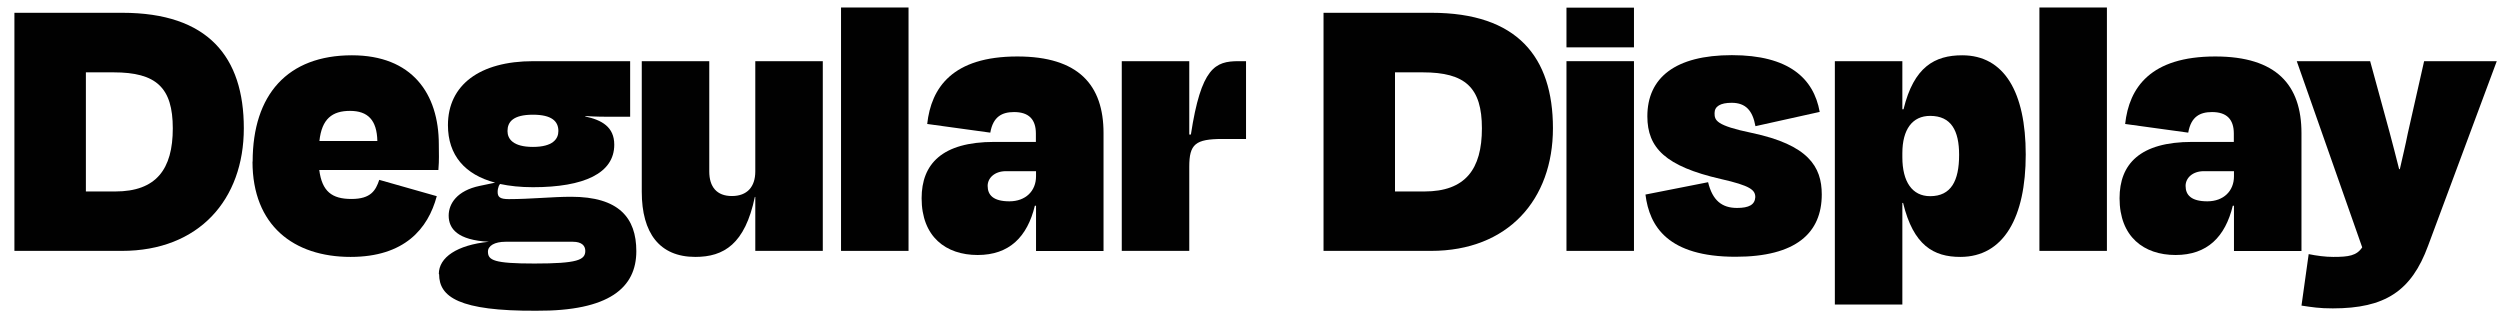 <svg width="170" height="22" viewBox="0 0 170 22" fill="none" xmlns="http://www.w3.org/2000/svg">
<path d="M0.98 0.87H8.32C14.15 0.87 16.58 3.87 16.58 8.72C16.58 13.57 13.53 17.06 8.29 17.06H0.98V0.86V0.87ZM5.84 4.92V13.02H7.84C10.62 13.02 11.75 11.51 11.75 8.73C11.75 5.95 10.62 4.92 7.73 4.92H5.84Z" fill="#010101"/>
<path d="M17.18 10.99C17.18 6.43 19.56 3.76 23.93 3.76C28.01 3.76 29.84 6.35 29.84 9.83C29.84 10.48 29.87 10.83 29.81 11.56H21.71C21.9 13.02 22.57 13.53 23.9 13.53C25.23 13.53 25.55 12.94 25.79 12.23L29.7 13.34C29.11 15.55 27.51 17.47 23.84 17.47C19.98 17.47 17.17 15.34 17.17 10.99H17.18ZM21.72 9.59H25.66C25.63 8.16 25.01 7.54 23.8 7.54C22.59 7.54 21.88 8.08 21.72 9.59Z" fill="#010101"/>
<path d="M29.84 18.63C29.84 17.5 31.08 16.66 33.24 16.44C31.11 16.33 30.51 15.55 30.51 14.66C30.51 13.85 31.08 12.96 32.62 12.64L33.67 12.42C31.62 11.88 30.46 10.56 30.46 8.51C30.46 5.78 32.62 4.16 36.26 4.16H42.85V7.94H41.66C41.15 7.94 40.53 7.94 39.8 7.89V7.92C40.91 8.16 41.77 8.62 41.77 9.84C41.77 11.78 39.72 12.73 36.24 12.73C35.4 12.73 34.65 12.65 34 12.51L33.92 12.64C33.87 12.77 33.84 12.91 33.84 13.05C33.84 13.4 34 13.54 34.6 13.54C36.08 13.54 37.57 13.38 38.84 13.38C42.08 13.38 43.27 14.81 43.27 17.08C43.27 19.56 41.43 21.16 36.47 21.13C31.21 21.16 29.86 20.19 29.86 18.65L29.84 18.63ZM39.8 17.06C39.8 16.71 39.56 16.44 38.96 16.44H34.37C33.64 16.44 33.18 16.71 33.18 17.11C33.18 17.7 33.59 17.92 36.34 17.92C39.26 17.92 39.8 17.68 39.8 17.06ZM34.51 8.91C34.51 9.45 34.89 9.99 36.24 9.99C37.59 9.99 37.97 9.45 37.97 8.91C37.97 8.24 37.51 7.8 36.24 7.8C34.89 7.8 34.51 8.29 34.51 8.91Z" fill="#010101"/>
<path d="M51.36 13.39H51.33C50.66 16.6 49.22 17.47 47.28 17.47C44.85 17.47 43.64 15.85 43.64 13.04V4.16H48.23V11.66C48.23 12.71 48.74 13.33 49.77 13.33C50.8 13.33 51.36 12.71 51.36 11.66V4.16H55.95V17.06H51.36V13.39Z" fill="#010101"/>
<path d="M61.78 17.06H57.19V0.51H61.78V17.06Z" fill="#010101"/>
<path d="M70.45 13.99H70.37C69.86 16.1 68.64 17.34 66.48 17.34C64.32 17.34 62.67 16.1 62.67 13.48C62.67 11.16 64.05 9.65 67.61 9.65H70.44V9.08C70.44 8.11 69.95 7.62 68.96 7.62C68.15 7.62 67.53 7.92 67.34 9.02L63.05 8.43C63.32 5.95 64.78 3.84 69.18 3.84C73.34 3.84 75.04 5.78 75.04 9.05V17.07H70.45V13.99ZM70.45 11.99V11.64H68.4C67.64 11.64 67.16 12.1 67.16 12.64C67.16 13.26 67.54 13.69 68.64 13.69C69.74 13.69 70.45 12.99 70.45 11.99Z" fill="#010101"/>
<path d="M76.28 17.06V4.16H80.87V9.15H80.98C81.68 4.59 82.63 4.16 84.22 4.16H84.73V9.45H83.14C81.28 9.45 80.87 9.8 80.87 11.34V17.06H76.28Z" fill="#010101"/>
<path d="M90 0.87H97.34C103.17 0.87 105.6 3.87 105.6 8.72C105.6 13.57 102.55 17.06 97.31 17.06H90V0.86V0.87ZM94.86 4.92V13.02H96.86C99.64 13.02 100.77 11.51 100.77 8.73C100.77 5.95 99.64 4.92 96.75 4.92H94.86Z" fill="#010101"/>
<path d="M106.52 3.22V0.52H111.11V3.22H106.52ZM106.52 17.06V4.16H111.11V17.06H106.52Z" fill="#010101"/>
<path d="M111.89 13.23L116.15 12.39C116.45 13.63 117.09 14.14 118.12 14.14C118.93 14.14 119.33 13.92 119.36 13.41C119.36 12.92 119.04 12.63 117.01 12.17C113.26 11.31 112.02 10.06 112.02 7.91C112.02 5.29 113.91 3.75 117.77 3.75C121.63 3.75 123.33 5.32 123.74 7.61L119.37 8.58C119.18 7.53 118.72 6.99 117.75 6.99C116.99 6.99 116.59 7.23 116.59 7.69C116.59 8.18 116.67 8.53 119.13 9.04C122.96 9.85 123.88 11.33 123.88 13.22C123.88 15.84 122.13 17.46 118.02 17.46C113.43 17.46 112.16 15.41 111.89 13.22V13.23Z" fill="#010101"/>
<path d="M133.3 17.47C131.49 17.47 130.11 16.69 129.41 13.8H129.36V20.71H124.77V4.16H129.36V7.43H129.44C130.14 4.54 131.57 3.76 133.43 3.76C136.29 3.76 137.75 6.27 137.75 10.51C137.75 14.75 136.27 17.47 133.3 17.47ZM133.22 10.53C133.22 8.88 132.68 7.88 131.25 7.88C130.04 7.88 129.36 8.8 129.36 10.42V10.69C129.36 12.36 130.03 13.34 131.25 13.34C132.68 13.34 133.22 12.29 133.22 10.53Z" fill="#010101"/>
<path d="M143.27 17.06H138.68V0.51H143.27V17.06Z" fill="#010101"/>
<path d="M151.91 13.99H151.83C151.32 16.1 150.1 17.34 147.94 17.34C145.78 17.34 144.13 16.1 144.13 13.48C144.13 11.16 145.51 9.65 149.07 9.65H151.9V9.08C151.9 8.11 151.41 7.62 150.42 7.62C149.61 7.62 148.99 7.92 148.8 9.02L144.51 8.43C144.78 5.95 146.24 3.84 150.64 3.84C154.8 3.84 156.5 5.78 156.5 9.05V17.07H151.91V13.99ZM151.91 11.99V11.64H149.86C149.1 11.64 148.62 12.1 148.62 12.64C148.62 13.26 149 13.69 150.1 13.69C151.2 13.69 151.91 12.99 151.91 11.99Z" fill="#010101"/>
<path d="M156.5 20.79L156.99 17.28C157.53 17.39 158.12 17.47 158.66 17.47C159.71 17.47 160.25 17.39 160.63 16.82L156.18 4.16H161.17L162.49 8.99C162.71 9.8 162.92 10.64 163.14 11.5H163.19C163.38 10.66 163.57 9.88 163.73 9.07L164.84 4.16H169.78L165.11 16.71C163.98 19.79 162.19 20.97 158.63 20.97C157.71 20.97 157.23 20.89 156.5 20.78V20.79Z" fill="#010101"/>
</svg>
